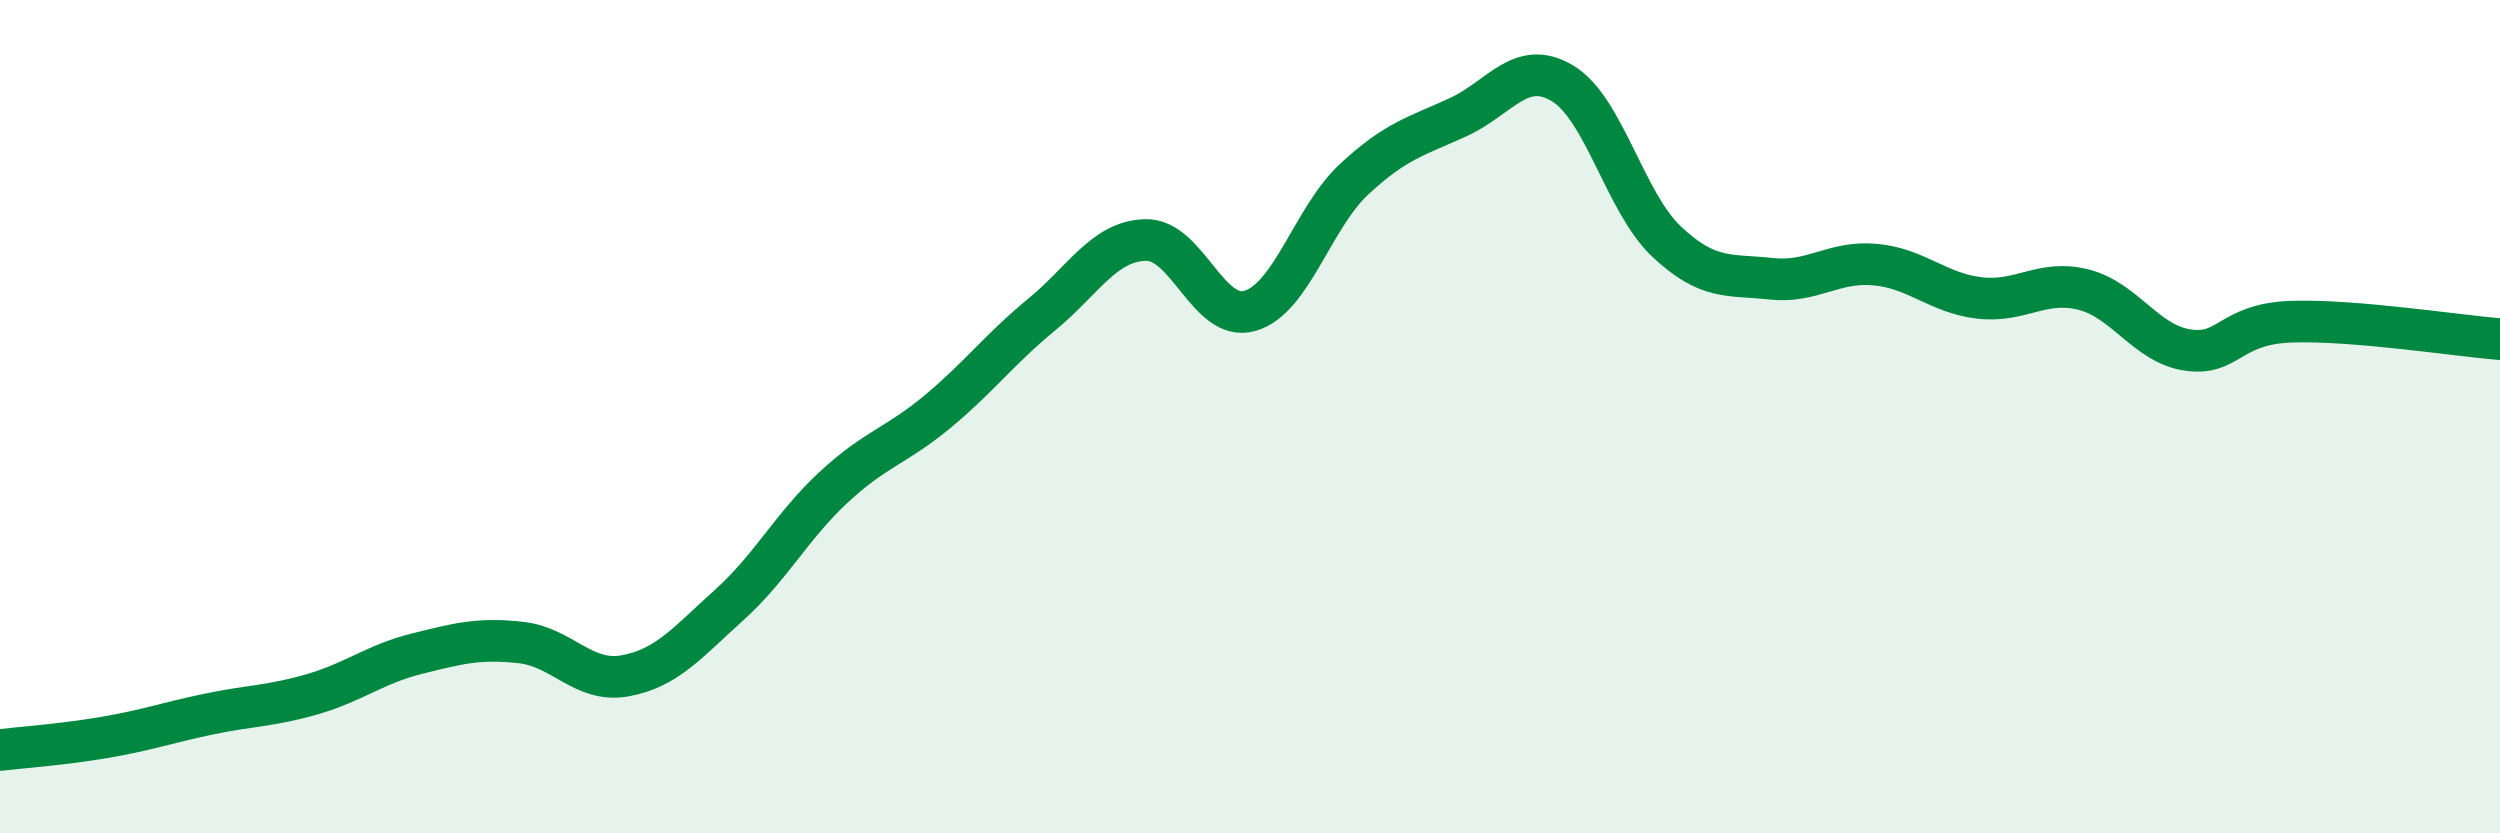 
    <svg width="60" height="20" viewBox="0 0 60 20" xmlns="http://www.w3.org/2000/svg">
      <path
        d="M 0,18 C 0.5,17.94 1.5,17.87 2.5,17.7 C 3.5,17.53 4,17.35 5,17.14 C 6,16.93 6.5,16.95 7.5,16.66 C 8.5,16.37 9,15.94 10,15.69 C 11,15.44 11.5,15.31 12.5,15.42 C 13.5,15.53 14,16.4 15,16.22 C 16,16.04 16.5,15.42 17.5,14.52 C 18.5,13.62 19,12.63 20,11.7 C 21,10.77 21.5,10.71 22.5,9.88 C 23.5,9.05 24,8.37 25,7.55 C 26,6.73 26.5,5.78 27.5,5.76 C 28.5,5.74 29,7.75 30,7.46 C 31,7.17 31.5,5.23 32.5,4.3 C 33.5,3.37 34,3.27 35,2.81 C 36,2.35 36.5,1.4 37.5,2 C 38.5,2.6 39,4.86 40,5.8 C 41,6.74 41.5,6.58 42.5,6.69 C 43.5,6.8 44,6.26 45,6.35 C 46,6.44 46.5,7.03 47.5,7.15 C 48.5,7.27 49,6.7 50,6.95 C 51,7.2 51.5,8.25 52.5,8.4 C 53.5,8.55 53.5,7.77 55,7.72 C 56.5,7.67 59,8.06 60,8.14L60 20L0 20Z"
        fill="#008740"
        opacity="0.1"
        stroke-linecap="round"
        stroke-linejoin="round"
      />
      <path
        d="M 0,18 C 0.5,17.94 1.5,17.87 2.5,17.7 C 3.5,17.53 4,17.35 5,17.14 C 6,16.93 6.5,16.95 7.5,16.66 C 8.5,16.37 9,15.94 10,15.69 C 11,15.44 11.5,15.31 12.5,15.42 C 13.5,15.53 14,16.4 15,16.22 C 16,16.04 16.5,15.42 17.5,14.52 C 18.5,13.62 19,12.63 20,11.7 C 21,10.77 21.5,10.71 22.5,9.88 C 23.5,9.05 24,8.37 25,7.55 C 26,6.73 26.5,5.78 27.5,5.76 C 28.5,5.74 29,7.75 30,7.46 C 31,7.17 31.5,5.23 32.5,4.3 C 33.5,3.37 34,3.27 35,2.81 C 36,2.35 36.5,1.4 37.5,2 C 38.5,2.6 39,4.86 40,5.8 C 41,6.74 41.5,6.58 42.5,6.69 C 43.5,6.8 44,6.26 45,6.35 C 46,6.44 46.5,7.03 47.5,7.15 C 48.5,7.27 49,6.7 50,6.95 C 51,7.2 51.5,8.25 52.5,8.4 C 53.5,8.55 53.5,7.77 55,7.72 C 56.5,7.67 59,8.06 60,8.14"
        stroke="#008740"
        stroke-width="1"
        fill="none"
        stroke-linecap="round"
        stroke-linejoin="round"
      />
    </svg>
  
